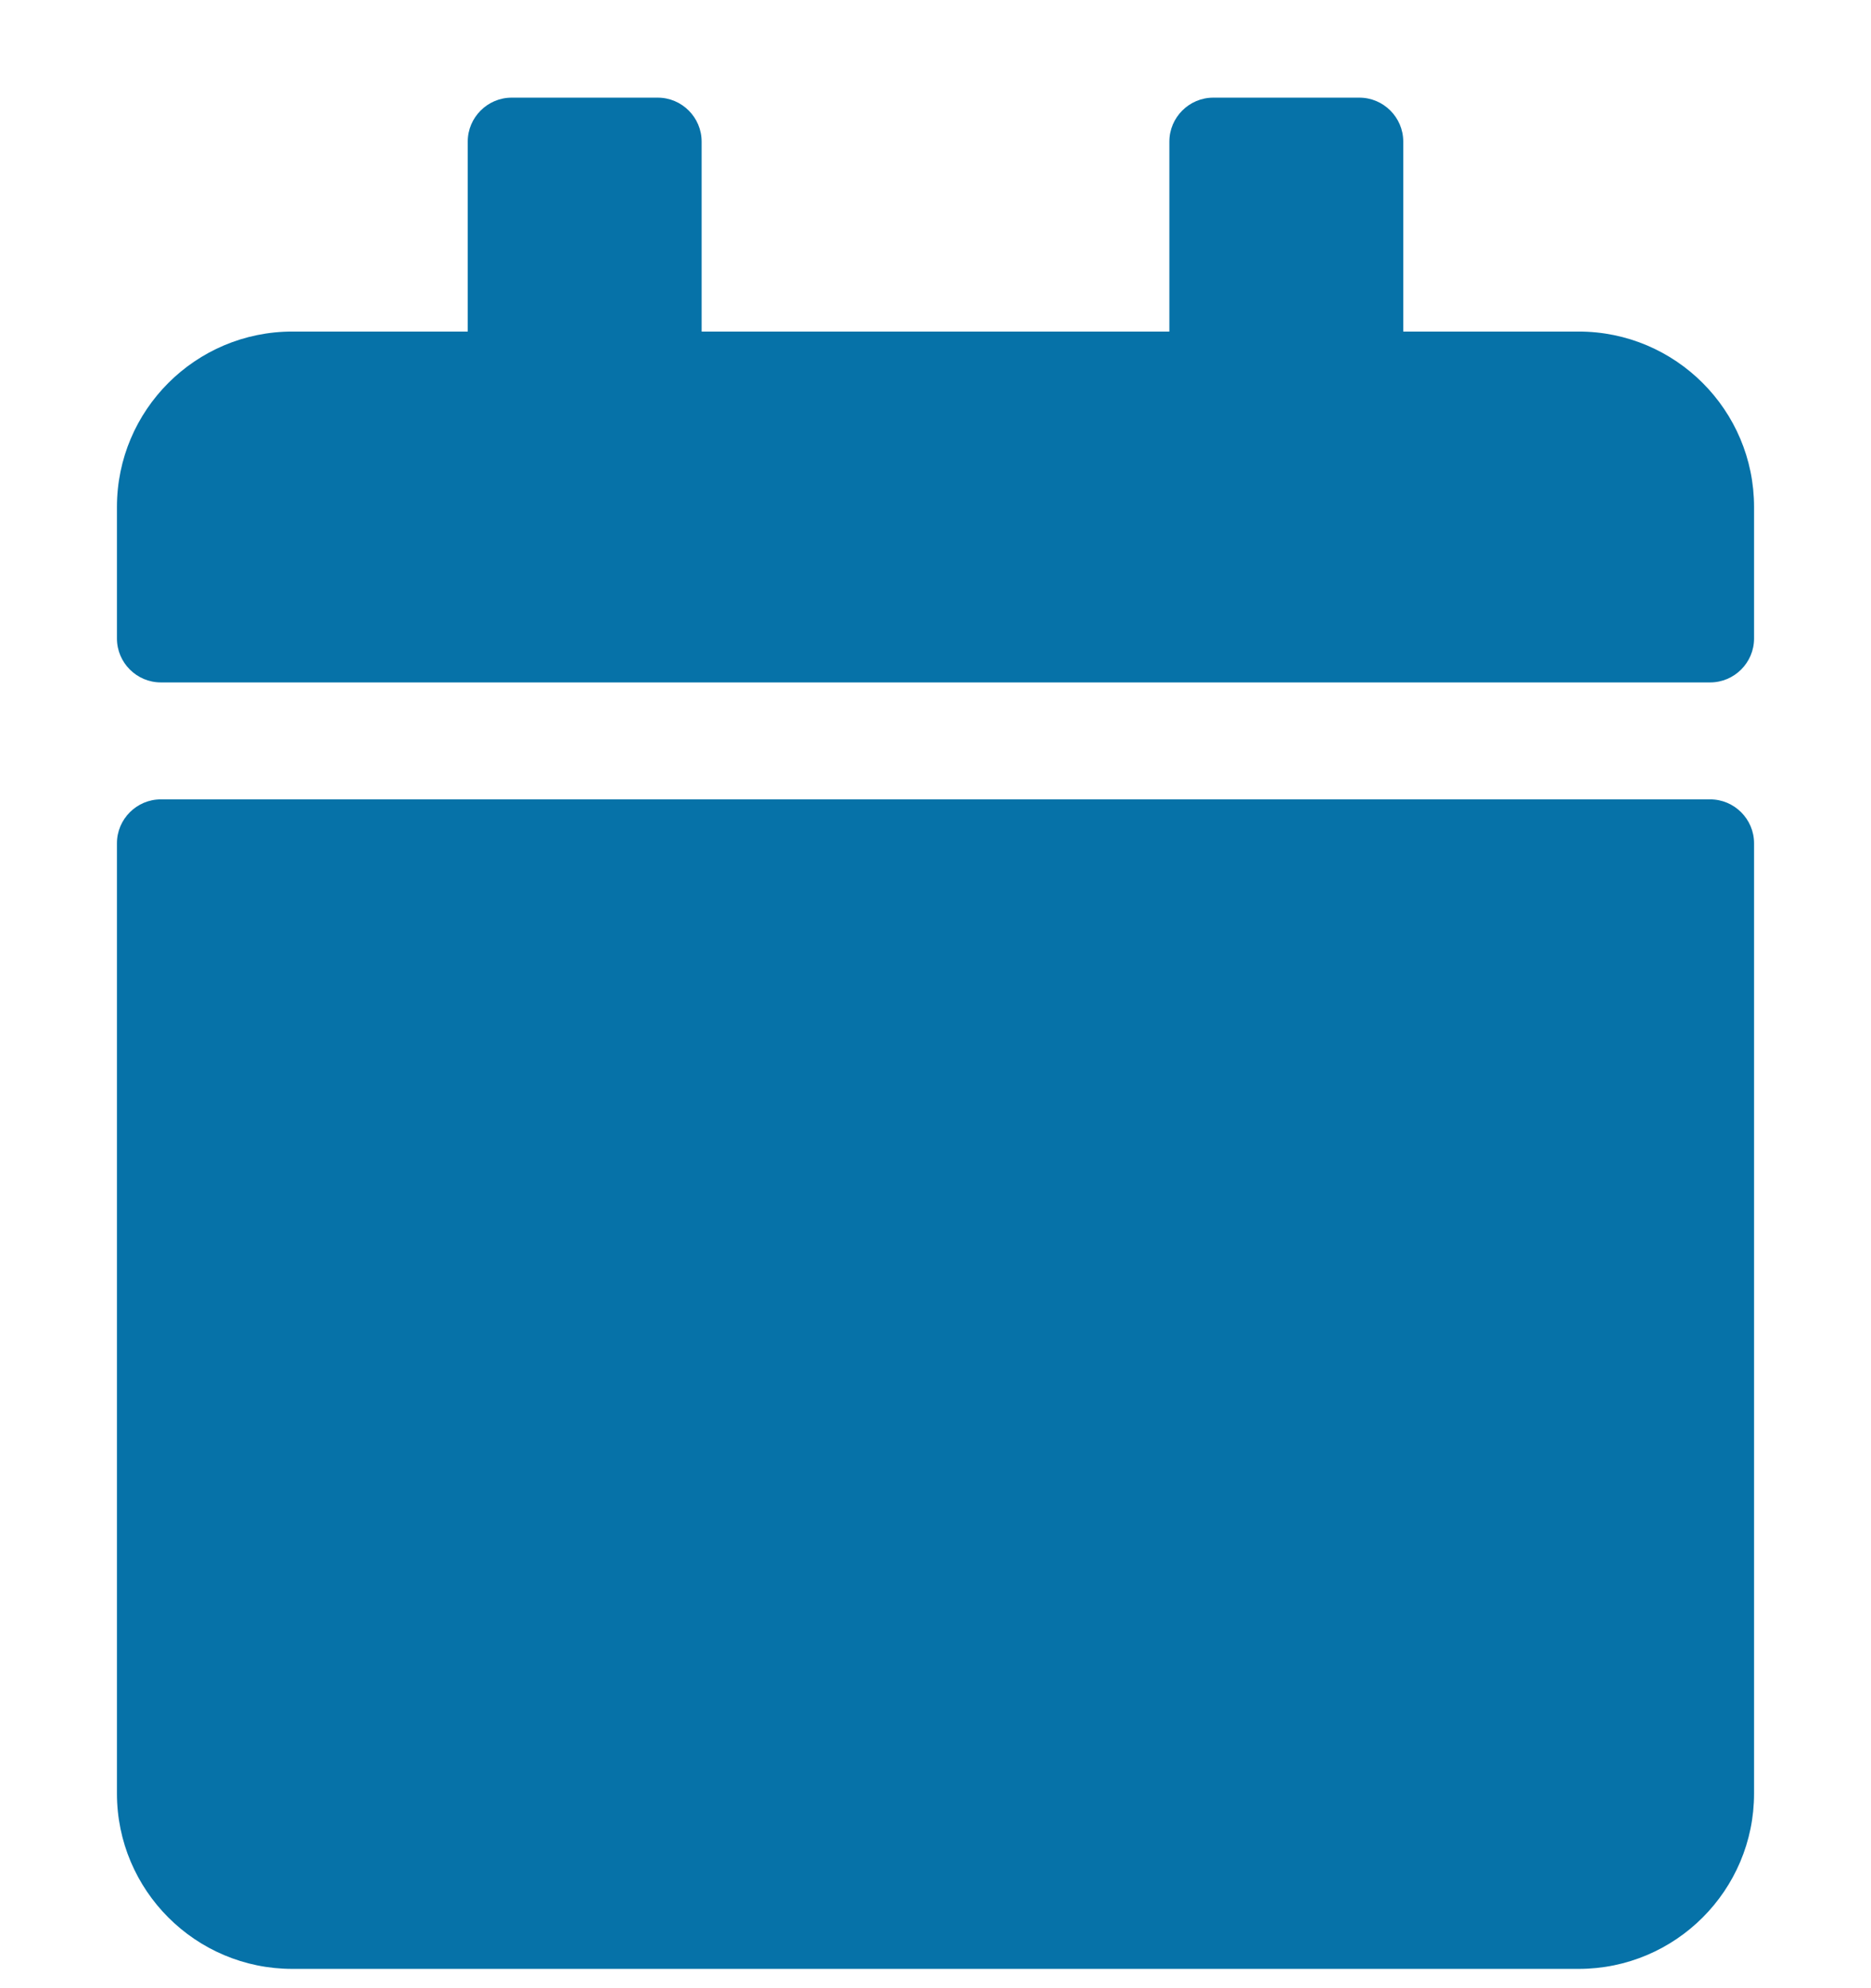 <svg width="16" height="17" viewBox="0 0 16 17" fill="none" xmlns="http://www.w3.org/2000/svg">
<g clip-path="url(#clip0_833_7377)">
<g clip-path="url(#clip1_833_7377)">
<path d="M1.375 6.835H14.625C14.831 6.835 15 7.004 15 7.21V15.335C15 16.163 14.328 16.835 13.5 16.835H2.5C1.672 16.835 1 16.163 1 15.335V7.21C1 7.004 1.169 6.835 1.375 6.835ZM15 5.46V4.335C15 3.507 14.328 2.835 13.5 2.835H12V1.21C12 1.004 11.831 0.835 11.625 0.835H10.375C10.169 0.835 10 1.004 10 1.21V2.835H6V1.21C6 1.004 5.831 0.835 5.625 0.835H4.375C4.169 0.835 4 1.004 4 1.21V2.835H2.5C1.672 2.835 1 3.507 1 4.335V5.46C1 5.666 1.169 5.835 1.375 5.835H14.625C14.831 5.835 15 5.666 15 5.46Z" fill="#0672A8"/>
</g>
</g>
<defs>
<clipPath id="clip0_833_7377">
<rect width="16" height="16" fill="white" transform="translate(0 0.835)"/>
</clipPath>
<clipPath id="clip1_833_7377">
<rect width="16" height="16" fill="white" transform="translate(0 0.835)"/>
</clipPath>
</defs>
</svg>
